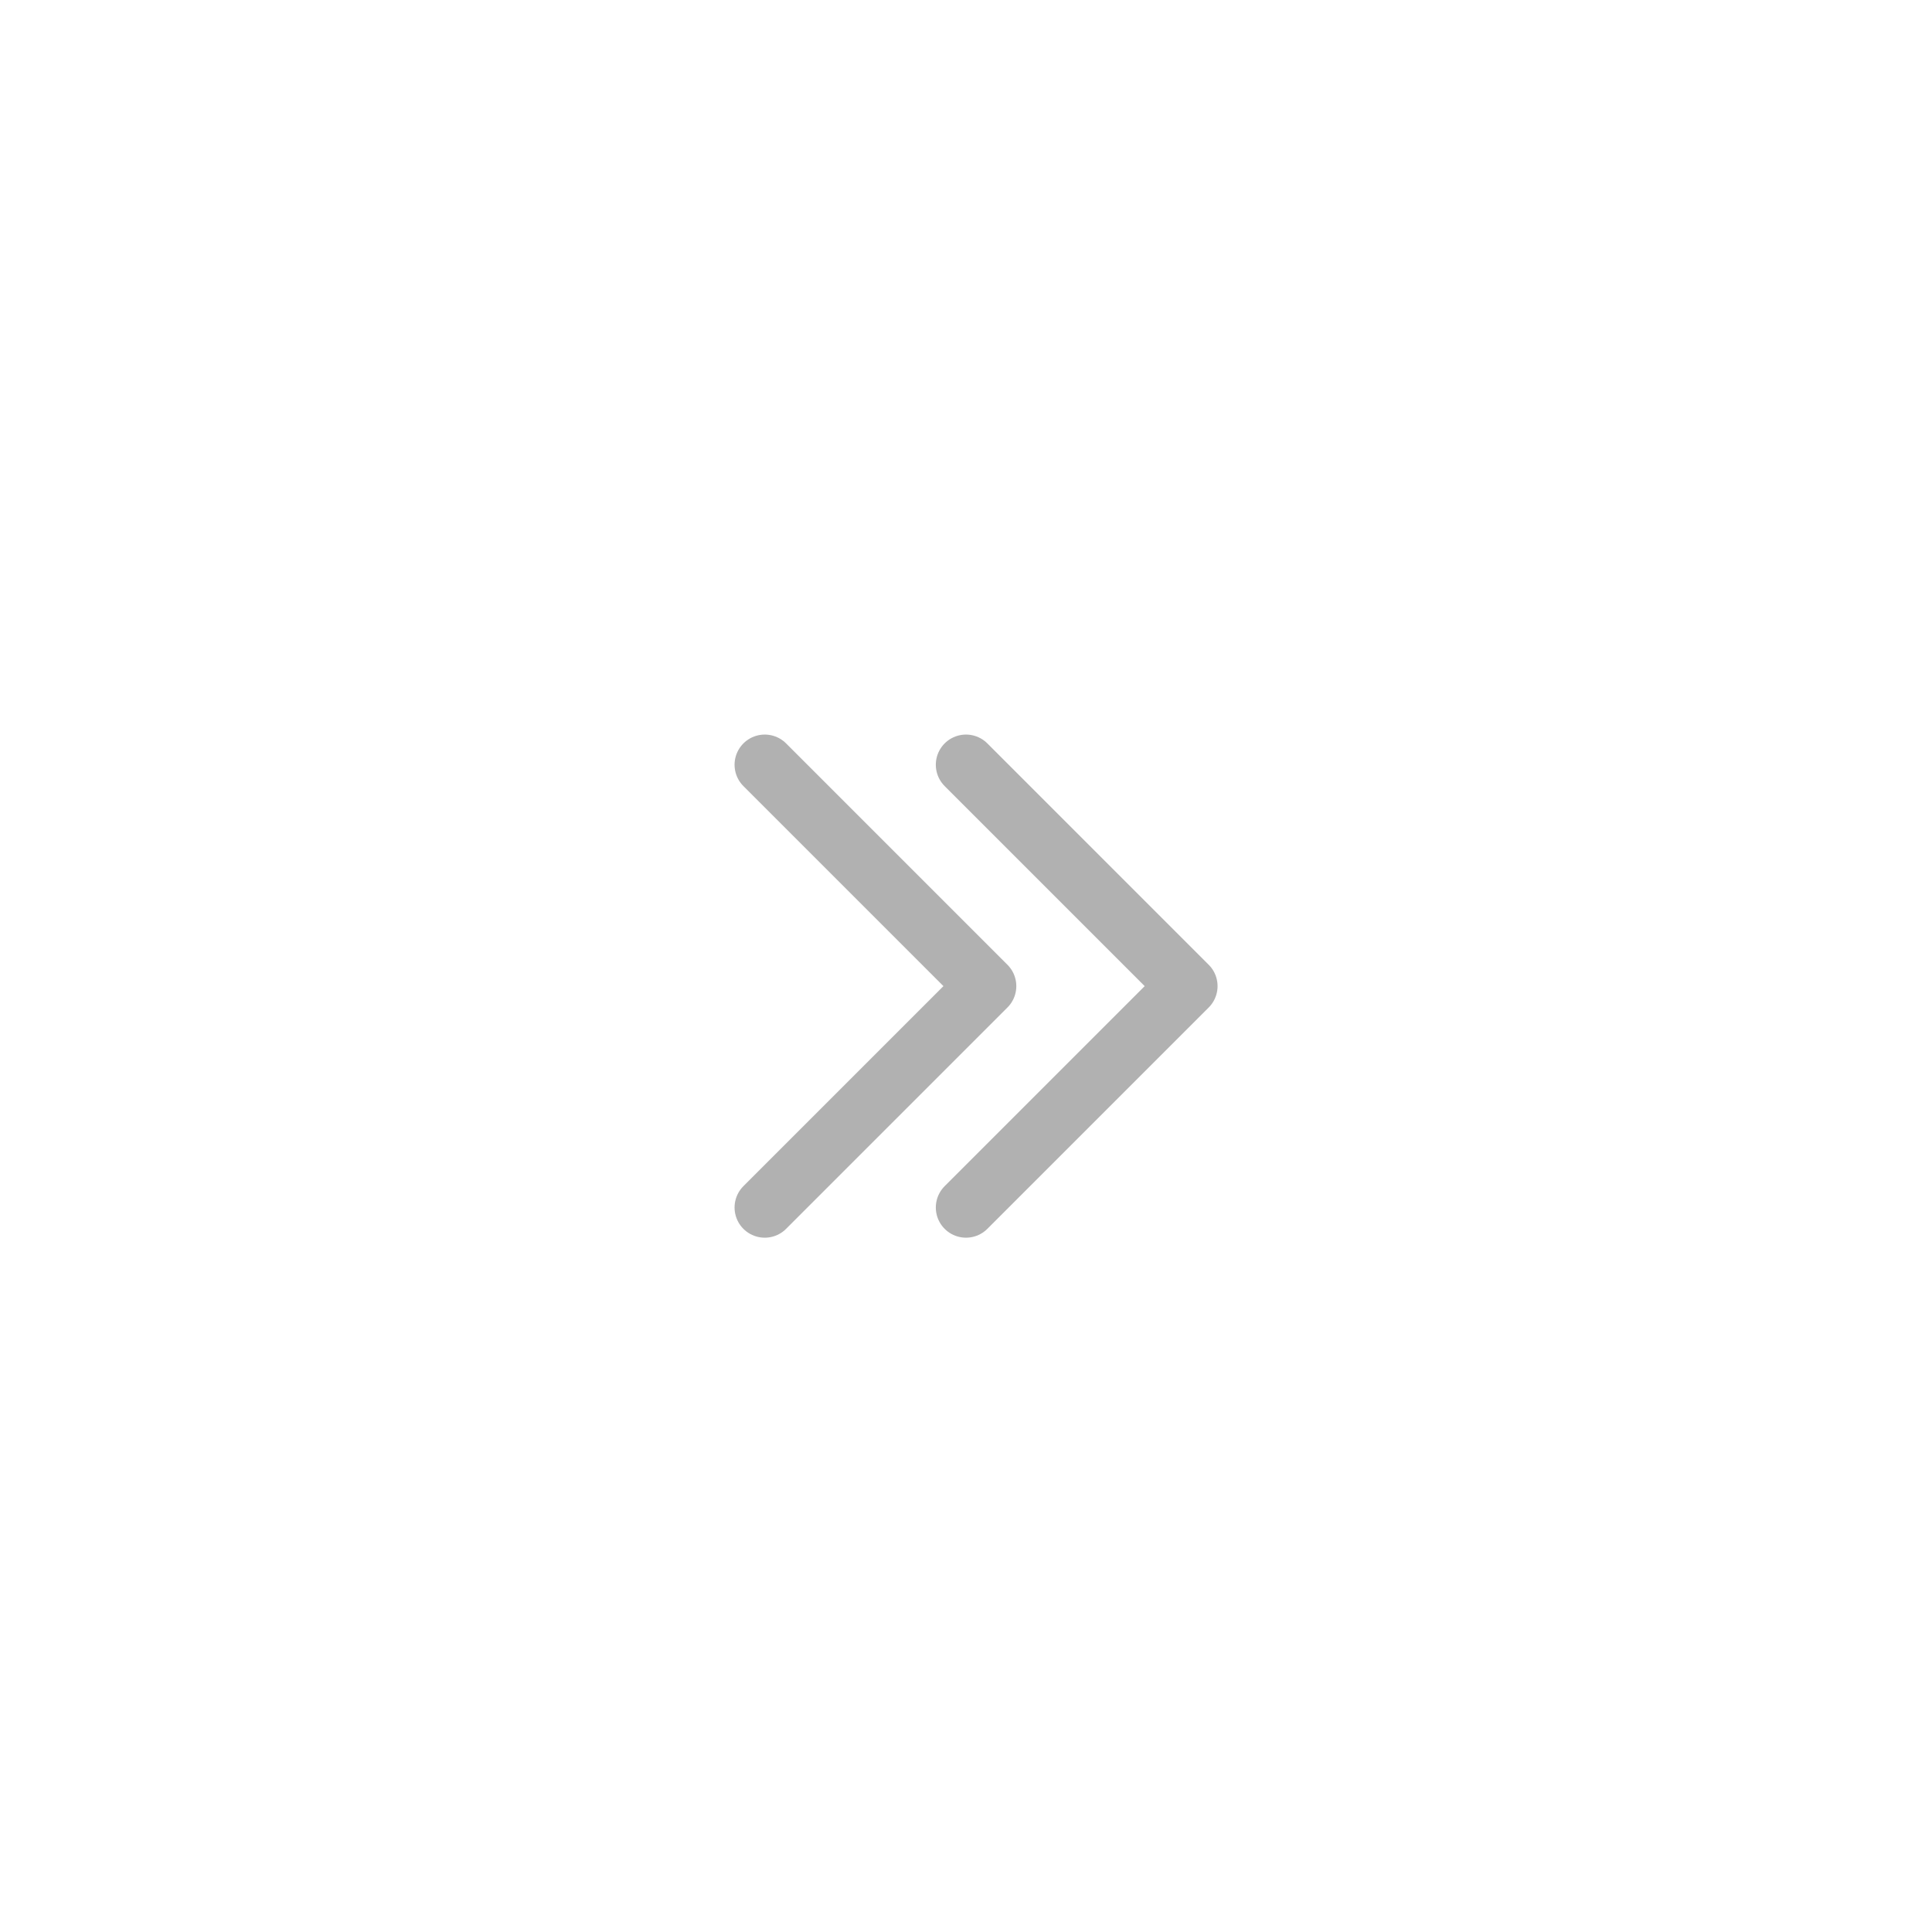 <svg width="48" height="48" viewBox="0 0 48 48" fill="none" xmlns="http://www.w3.org/2000/svg">
<path d="M19 19L24.5 24.5L19 30" stroke="#B1B1B1" stroke-width="1.5" stroke-linecap="round" stroke-linejoin="round"/>
<path d="M24 19L29.5 24.5L24 30" stroke="#B1B1B1" stroke-width="1.5" stroke-linecap="round" stroke-linejoin="round"/>
</svg>
